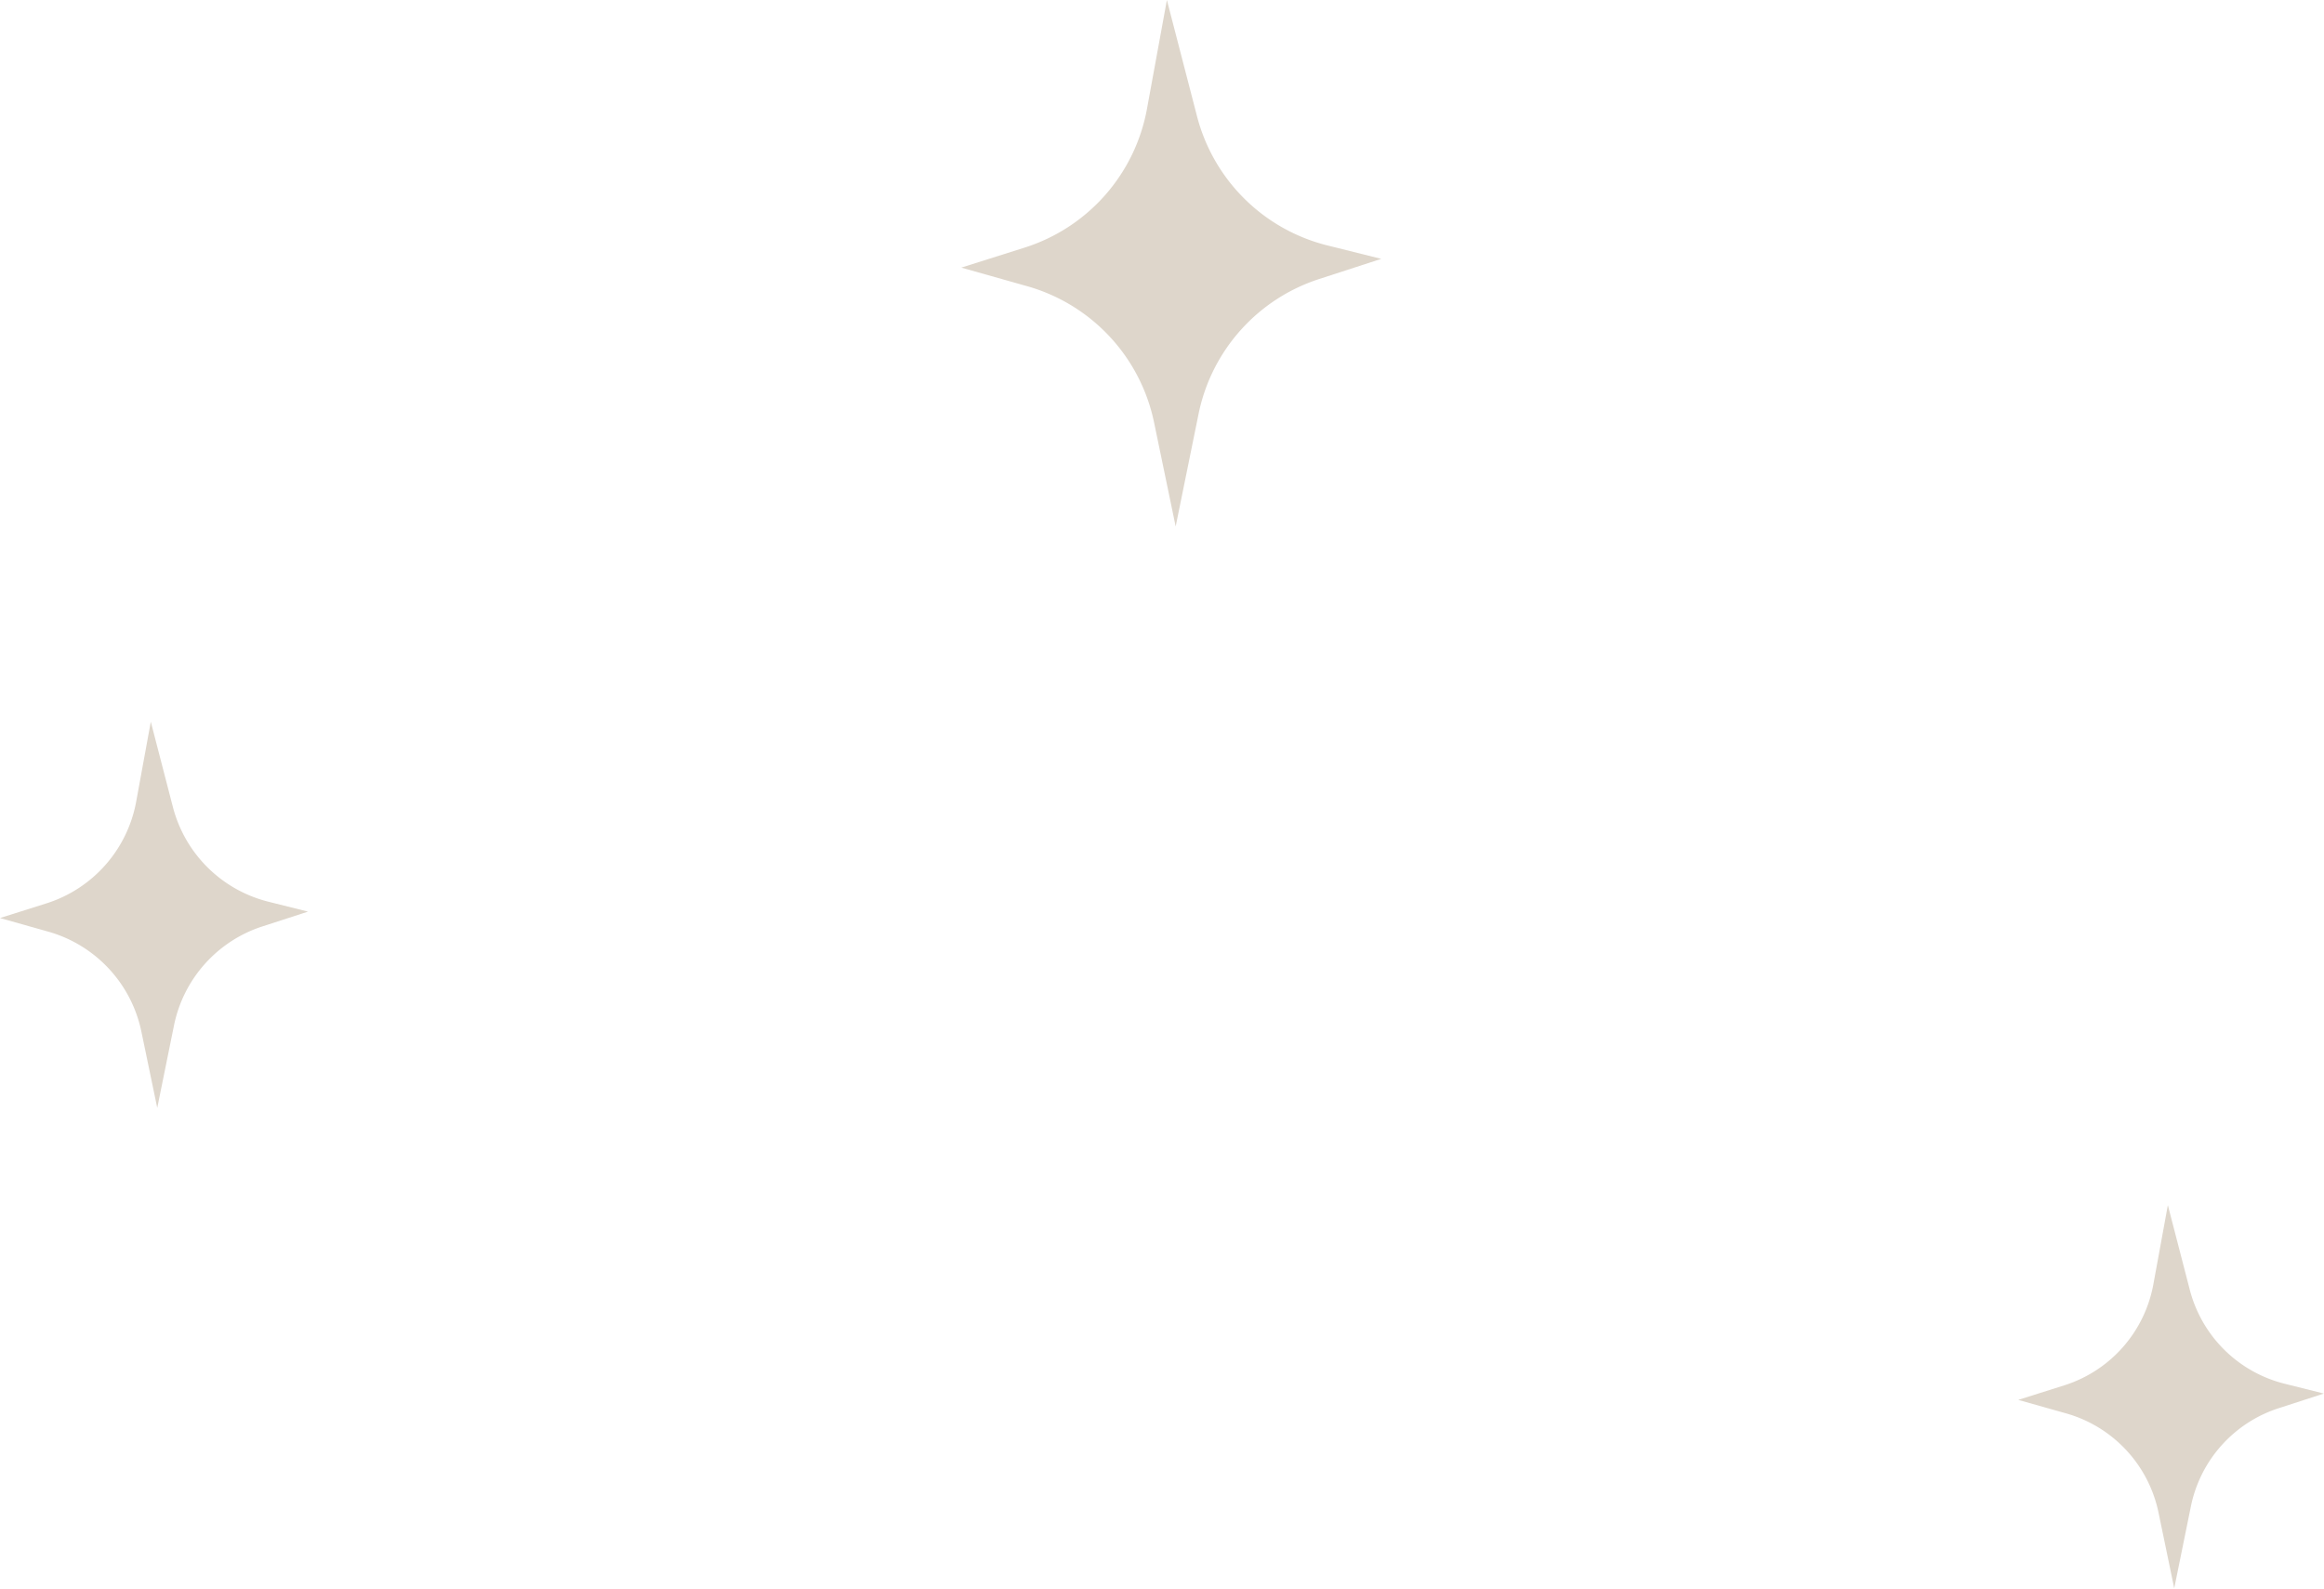 <?xml version="1.0" encoding="UTF-8" standalone="no"?><svg xmlns="http://www.w3.org/2000/svg" xmlns:xlink="http://www.w3.org/1999/xlink" fill="#000000" height="220.2" preserveAspectRatio="xMidYMid meet" version="1" viewBox="0.0 -0.0 322.2 220.2" width="322.2" zoomAndPan="magnify"><g fill="#ded6cb" id="change1_1"><path d="m191.5 35.881-8.628 2.8a24.881 24.881 0 0 0 -16.706 18.708l-3.171 15.588-2.995-14.423a24.881 24.881 0 0 0 -17.61-18.888l-9.116-2.572 8.762-2.767a24.881 24.881 0 0 0 16.982-19.245l2.761-15.082 4.175 16.112a24.882 24.882 0 0 0 18.051 17.9z" fill="inherit"/><path d="m42.705 126.362-6.328 2.052a18.25 18.25 0 0 0 -12.254 13.722l-2.323 11.433-2.2-10.577a18.25 18.25 0 0 0 -12.914-13.855l-6.686-1.886 6.427-2.029a18.253 18.253 0 0 0 12.456-14.117l2.025-11.062 3.062 11.818a18.251 18.251 0 0 0 13.24 13.127z" fill="inherit"/><path d="m322.182 193.165-6.282 2.035a18.1 18.1 0 0 0 -12.157 13.614l-2.308 11.344-2.179-10.5a18.108 18.108 0 0 0 -12.813-13.746l-6.634-1.871 6.376-2.013a18.107 18.107 0 0 0 12.358-14.006l2.009-10.975 3.039 11.725a18.109 18.109 0 0 0 13.139 13.028z" fill="inherit"/></g></svg>